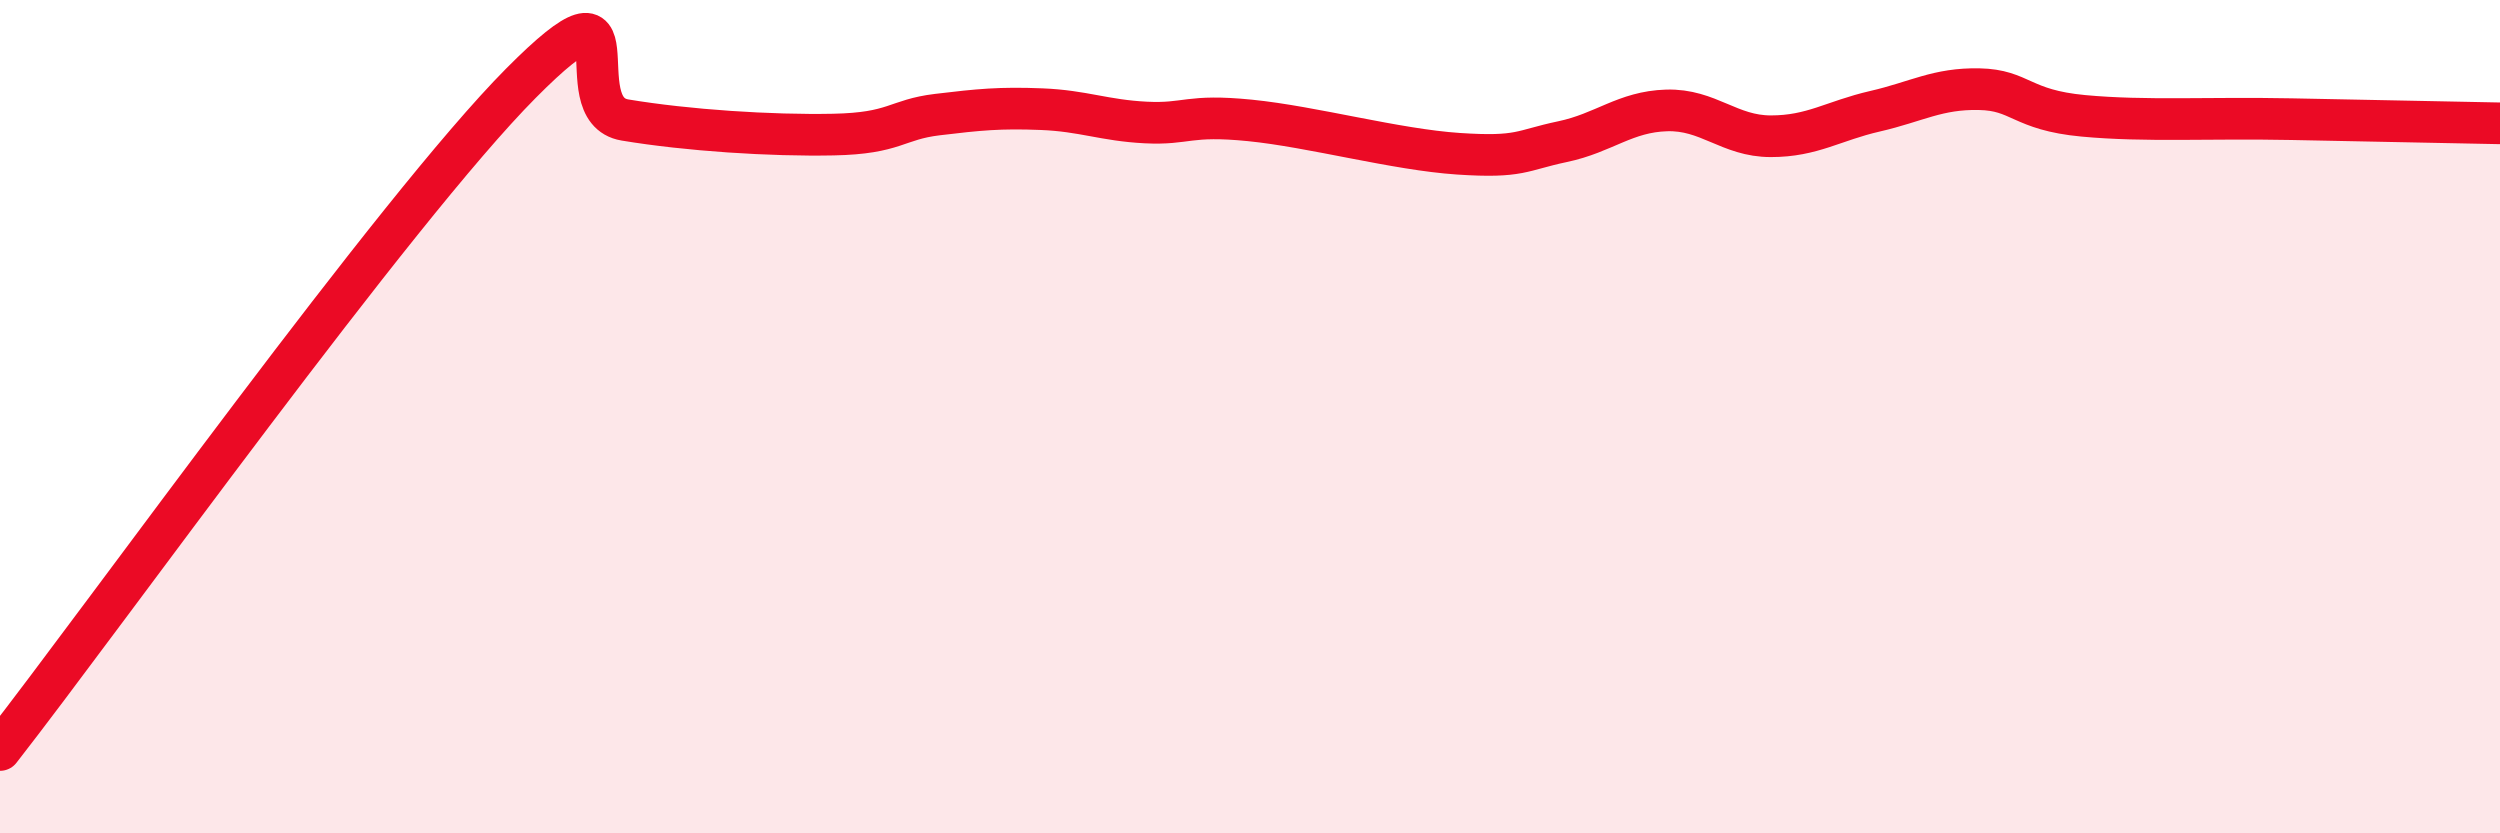 
    <svg width="60" height="20" viewBox="0 0 60 20" xmlns="http://www.w3.org/2000/svg">
      <path
        d="M 0,18 C 2.5,14.8 9.5,5.02 12.5,2 C 15.5,-1.02 13.5,2.63 15,2.88 C 16.5,3.13 18.5,3.26 20,3.23 C 21.5,3.2 21.5,2.87 22.5,2.75 C 23.5,2.63 24,2.58 25,2.62 C 26,2.66 26.5,2.89 27.5,2.94 C 28.5,2.99 28.5,2.74 30,2.89 C 31.5,3.04 33.5,3.59 35,3.69 C 36.5,3.79 36.5,3.61 37.5,3.4 C 38.5,3.19 39,2.68 40,2.65 C 41,2.62 41.5,3.27 42.5,3.27 C 43.5,3.27 44,2.9 45,2.67 C 46,2.44 46.5,2.12 47.5,2.14 C 48.5,2.16 48.5,2.64 50,2.78 C 51.5,2.92 53,2.82 55,2.86 C 57,2.9 59,2.94 60,2.96L60 20L0 20Z"
        fill="#EB0A25"
        opacity="0.1"
        stroke-linecap="round"
        stroke-linejoin="round"
      />
      <path
        d="M 0,18 C 2.5,14.8 9.5,5.02 12.5,2 C 15.5,-1.02 13.5,2.63 15,2.88 C 16.5,3.13 18.5,3.26 20,3.23 C 21.5,3.2 21.5,2.87 22.5,2.75 C 23.5,2.63 24,2.58 25,2.62 C 26,2.66 26.5,2.89 27.5,2.94 C 28.5,2.99 28.5,2.74 30,2.89 C 31.5,3.04 33.5,3.59 35,3.69 C 36.5,3.79 36.5,3.61 37.5,3.4 C 38.5,3.19 39,2.68 40,2.65 C 41,2.62 41.5,3.27 42.5,3.27 C 43.5,3.27 44,2.9 45,2.67 C 46,2.44 46.5,2.12 47.5,2.14 C 48.5,2.16 48.5,2.64 50,2.78 C 51.5,2.92 53,2.82 55,2.86 C 57,2.9 59,2.94 60,2.96"
        stroke="#EB0A25"
        stroke-width="1"
        fill="none"
        stroke-linecap="round"
        stroke-linejoin="round"
      />
    </svg>
  